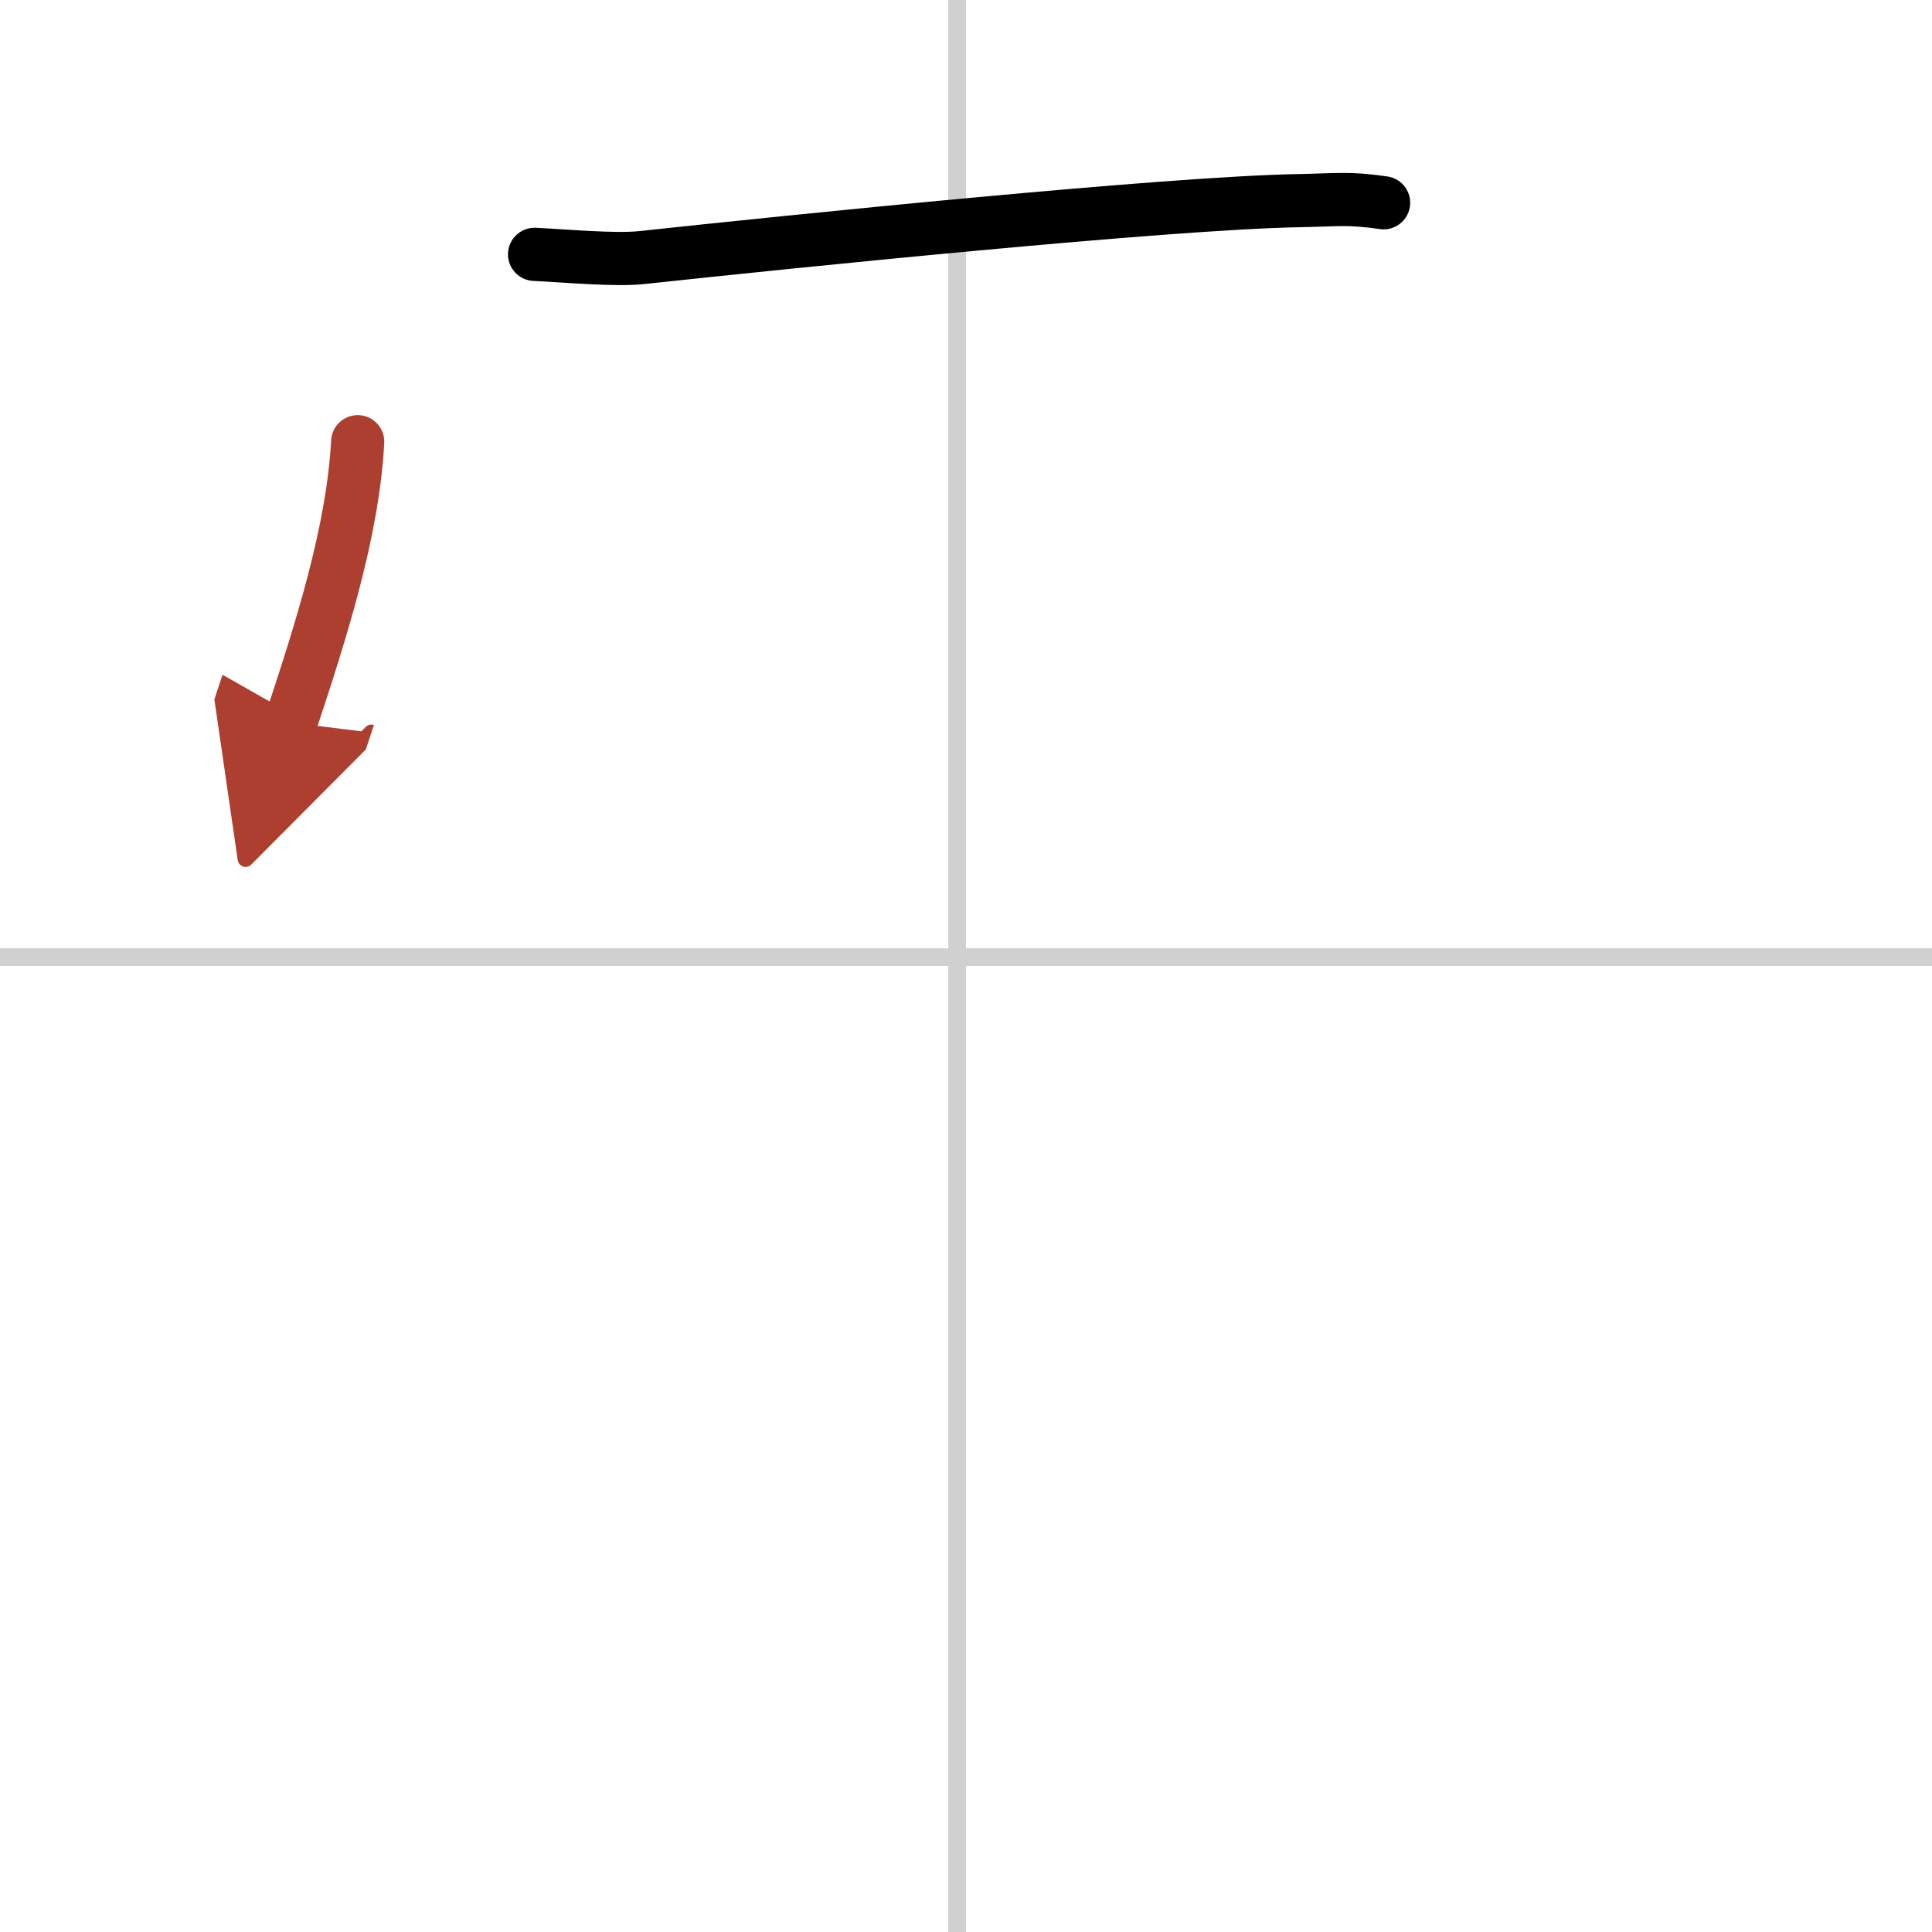 <svg width="400" height="400" viewBox="0 0 109 109" xmlns="http://www.w3.org/2000/svg"><defs><marker id="a" markerWidth="4" orient="auto" refX="1" refY="5" viewBox="0 0 10 10"><polyline points="0 0 10 5 0 10 1 5" fill="#ad3f31" stroke="#ad3f31"/></marker></defs><g fill="none" stroke="#000" stroke-linecap="round" stroke-linejoin="round" stroke-width="3"><rect width="100%" height="100%" fill="#fff" stroke="#fff"/><line x1="54" x2="54" y2="109" stroke="#d0d0d0" stroke-width="1"/><line x2="109" y1="54" y2="54" stroke="#d0d0d0" stroke-width="1"/><path d="m30.16 14.35c1.59 0.07 4.53 0.35 6.07 0.18 8.26-0.89 29.61-3.08 37.05-3.21 2.17-0.04 2.79-0.17 4.78 0.12"/><path d="M20.18,24.92C19.91,30,18.1,35.63,16.4,40.77" marker-end="url(#a)" stroke="#ad3f31"/></g></svg>

